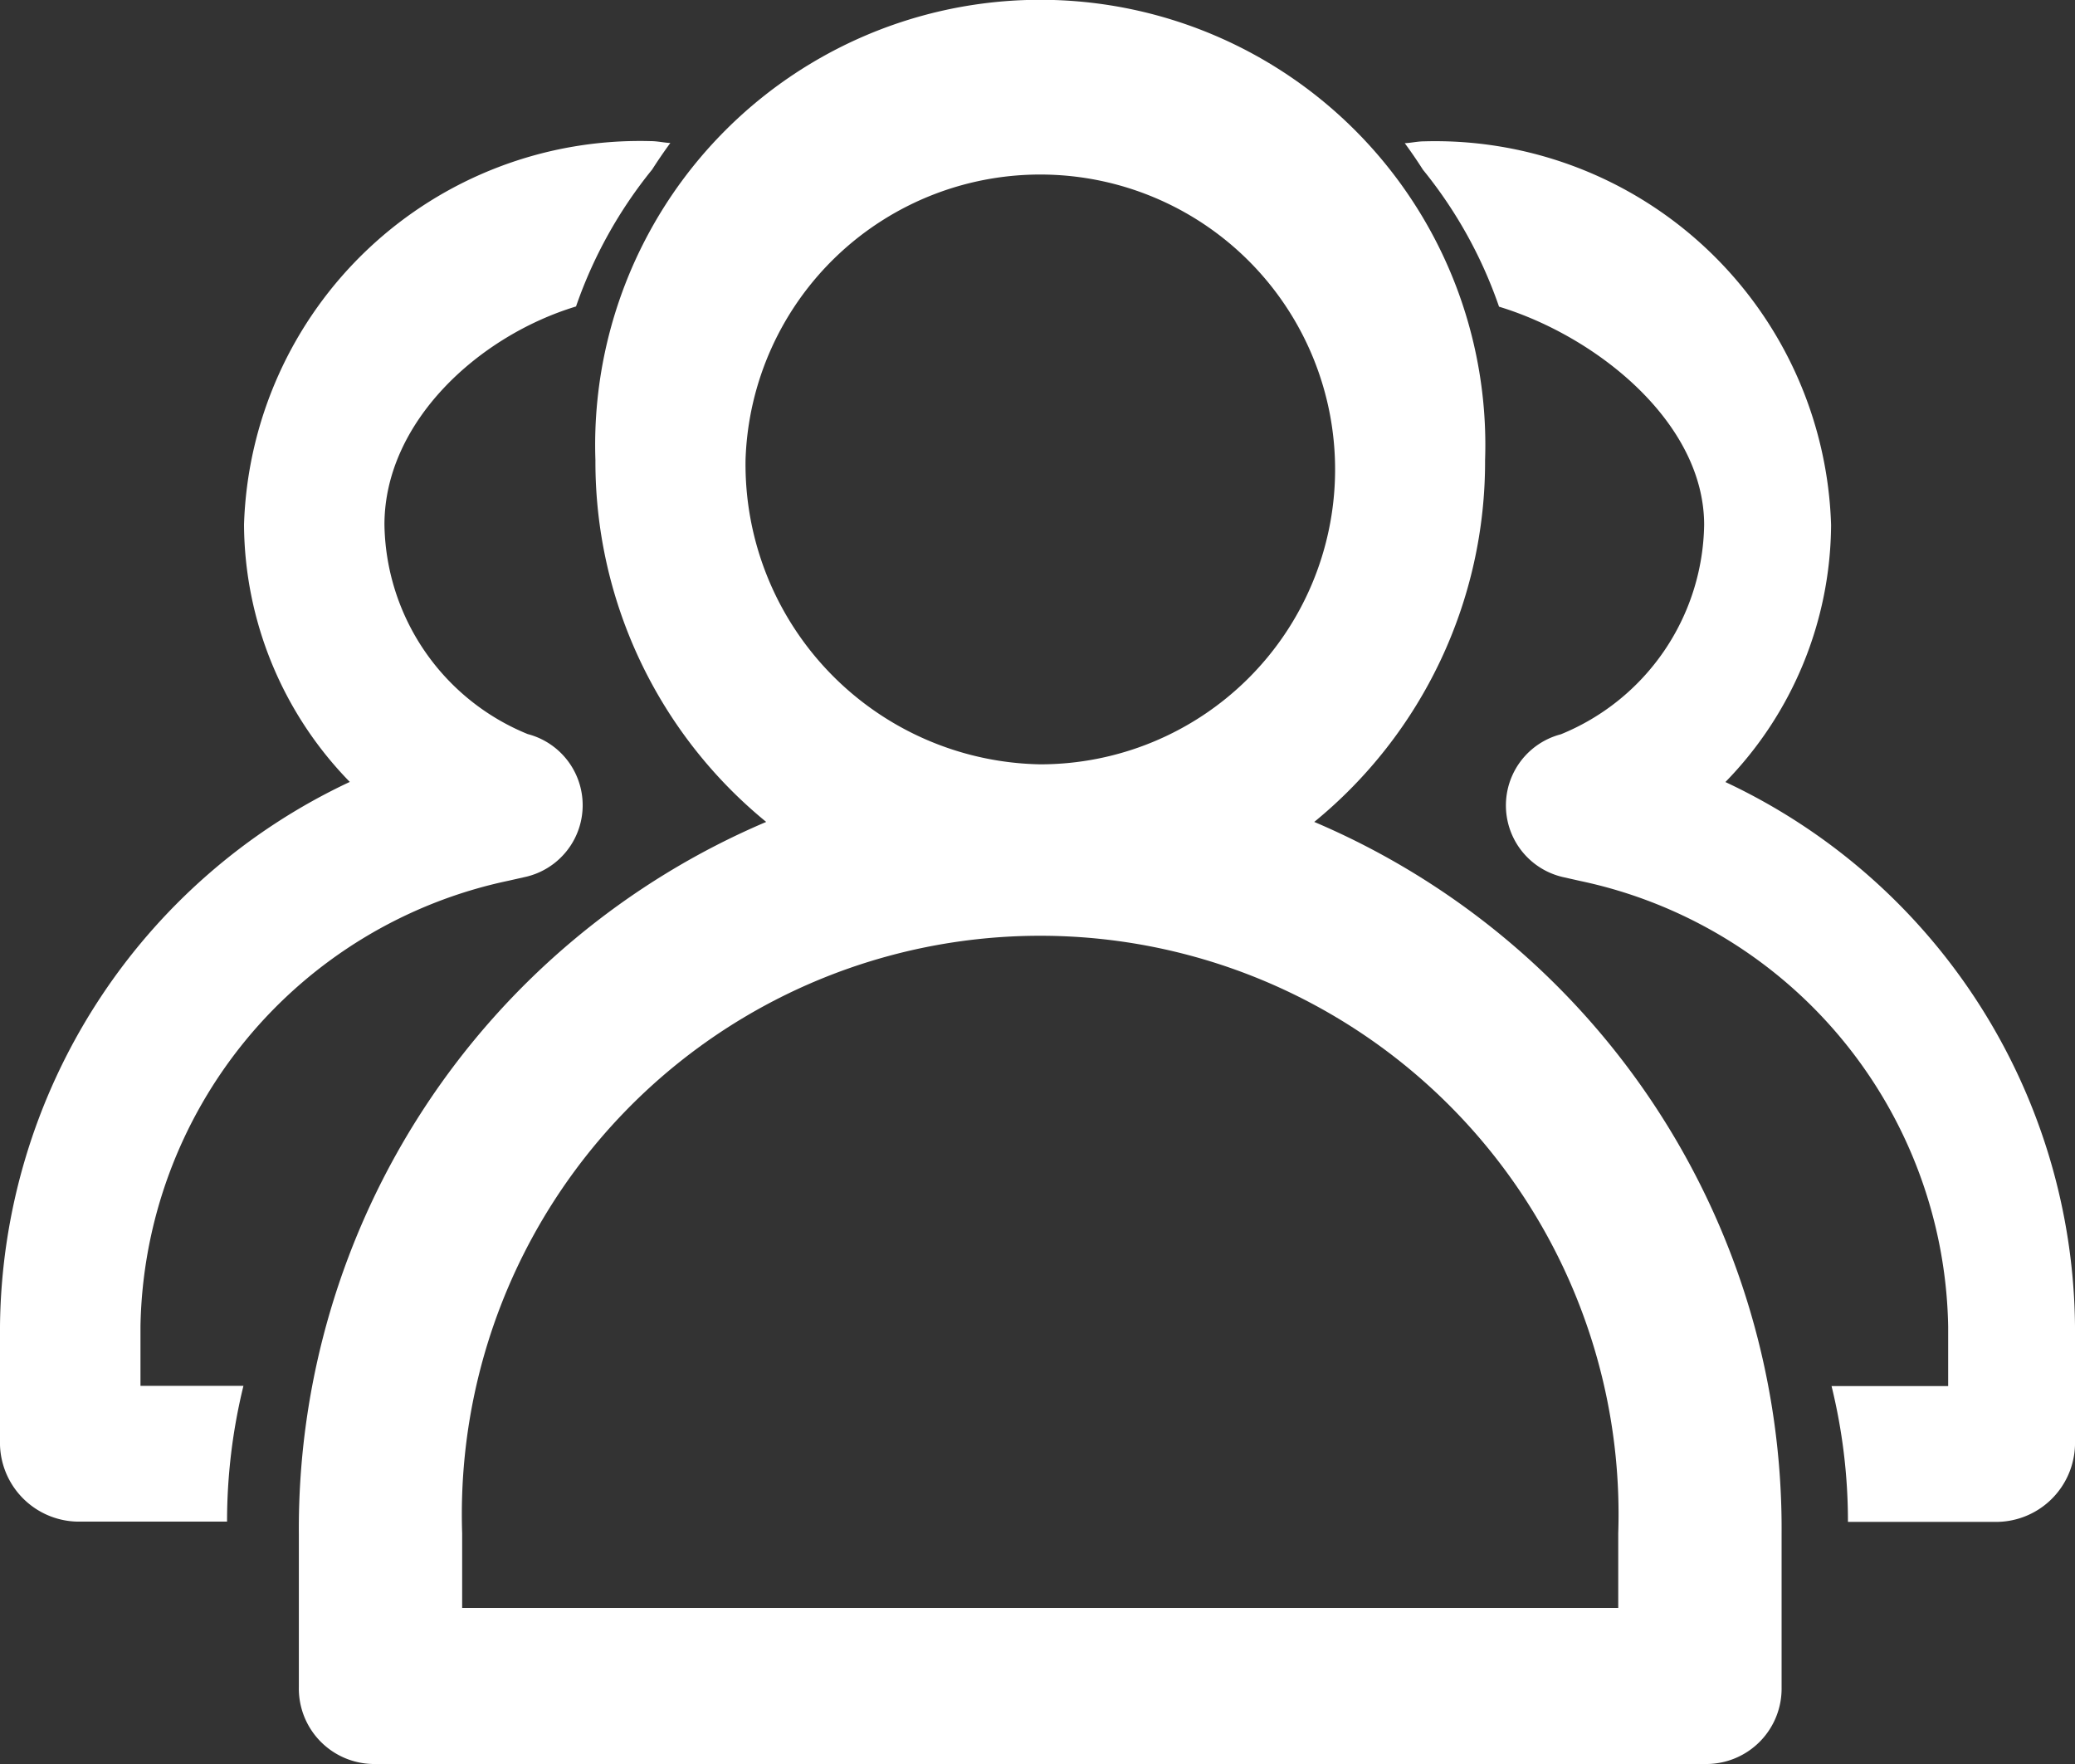 <svg xmlns="http://www.w3.org/2000/svg" width="40" height="34" viewBox="0 0 40 34">
  <rect x="0" y="0" width="40" height="34" fill="#333333" stroke="none"/>
  <path id="icon3" d="M76.535,144.242a8.963,8.963,0,0,0,3.293-6.973,8.58,8.58,0,1,0-17.15,0,8.964,8.964,0,0,0,3.292,6.973,14.8,14.8,0,0,0-9.009,13.723v2.956A1.454,1.454,0,0,0,58.39,162.4H84.115a1.453,1.453,0,0,0,1.429-1.479v-2.956a14.8,14.8,0,0,0-9.009-13.723Zm-10.963-6.985a5.684,5.684,0,1,1,5.68,5.875A5.785,5.785,0,0,1,65.572,137.258Zm16.823,22.135H60.109v-1.441a11.149,11.149,0,1,1,22.286,0ZM61,145.376l.306-.069a1.417,1.417,0,0,0,.067-2.758,4.432,4.432,0,0,1-2.762-4.036c0-1.97,1.8-3.631,3.693-4.206a8.7,8.7,0,0,1,1.468-2.64q.167-.261.35-.511c-.127-.006-.247-.036-.378-.036a7.635,7.635,0,0,0-7.84,7.392,7.151,7.151,0,0,0,2.039,4.959A11.712,11.712,0,0,0,51.2,153.963v2.287a1.524,1.524,0,0,0,1.568,1.478h2.809a10.973,10.973,0,0,1,.316-2.617H53.908v-1.148A8.937,8.937,0,0,1,61,145.376Zm23.458-1.9a7.15,7.15,0,0,0,2.04-4.959,7.635,7.635,0,0,0-7.84-7.393c-.131,0-.252.03-.378.036q.183.249.35.511a8.644,8.644,0,0,1,1.467,2.64c1.889.575,3.954,2.236,3.954,4.206a4.434,4.434,0,0,1-2.762,4.036,1.417,1.417,0,0,0,.067,2.758l.306.069a8.936,8.936,0,0,1,7.093,8.588v1.148H86.507a10.913,10.913,0,0,1,.316,2.617h2.809A1.523,1.523,0,0,0,91.2,156.25v-2.287A11.7,11.7,0,0,0,84.458,143.472Z" transform="translate(-51.2 -128.4)" fill="#fff"/>
</svg>
